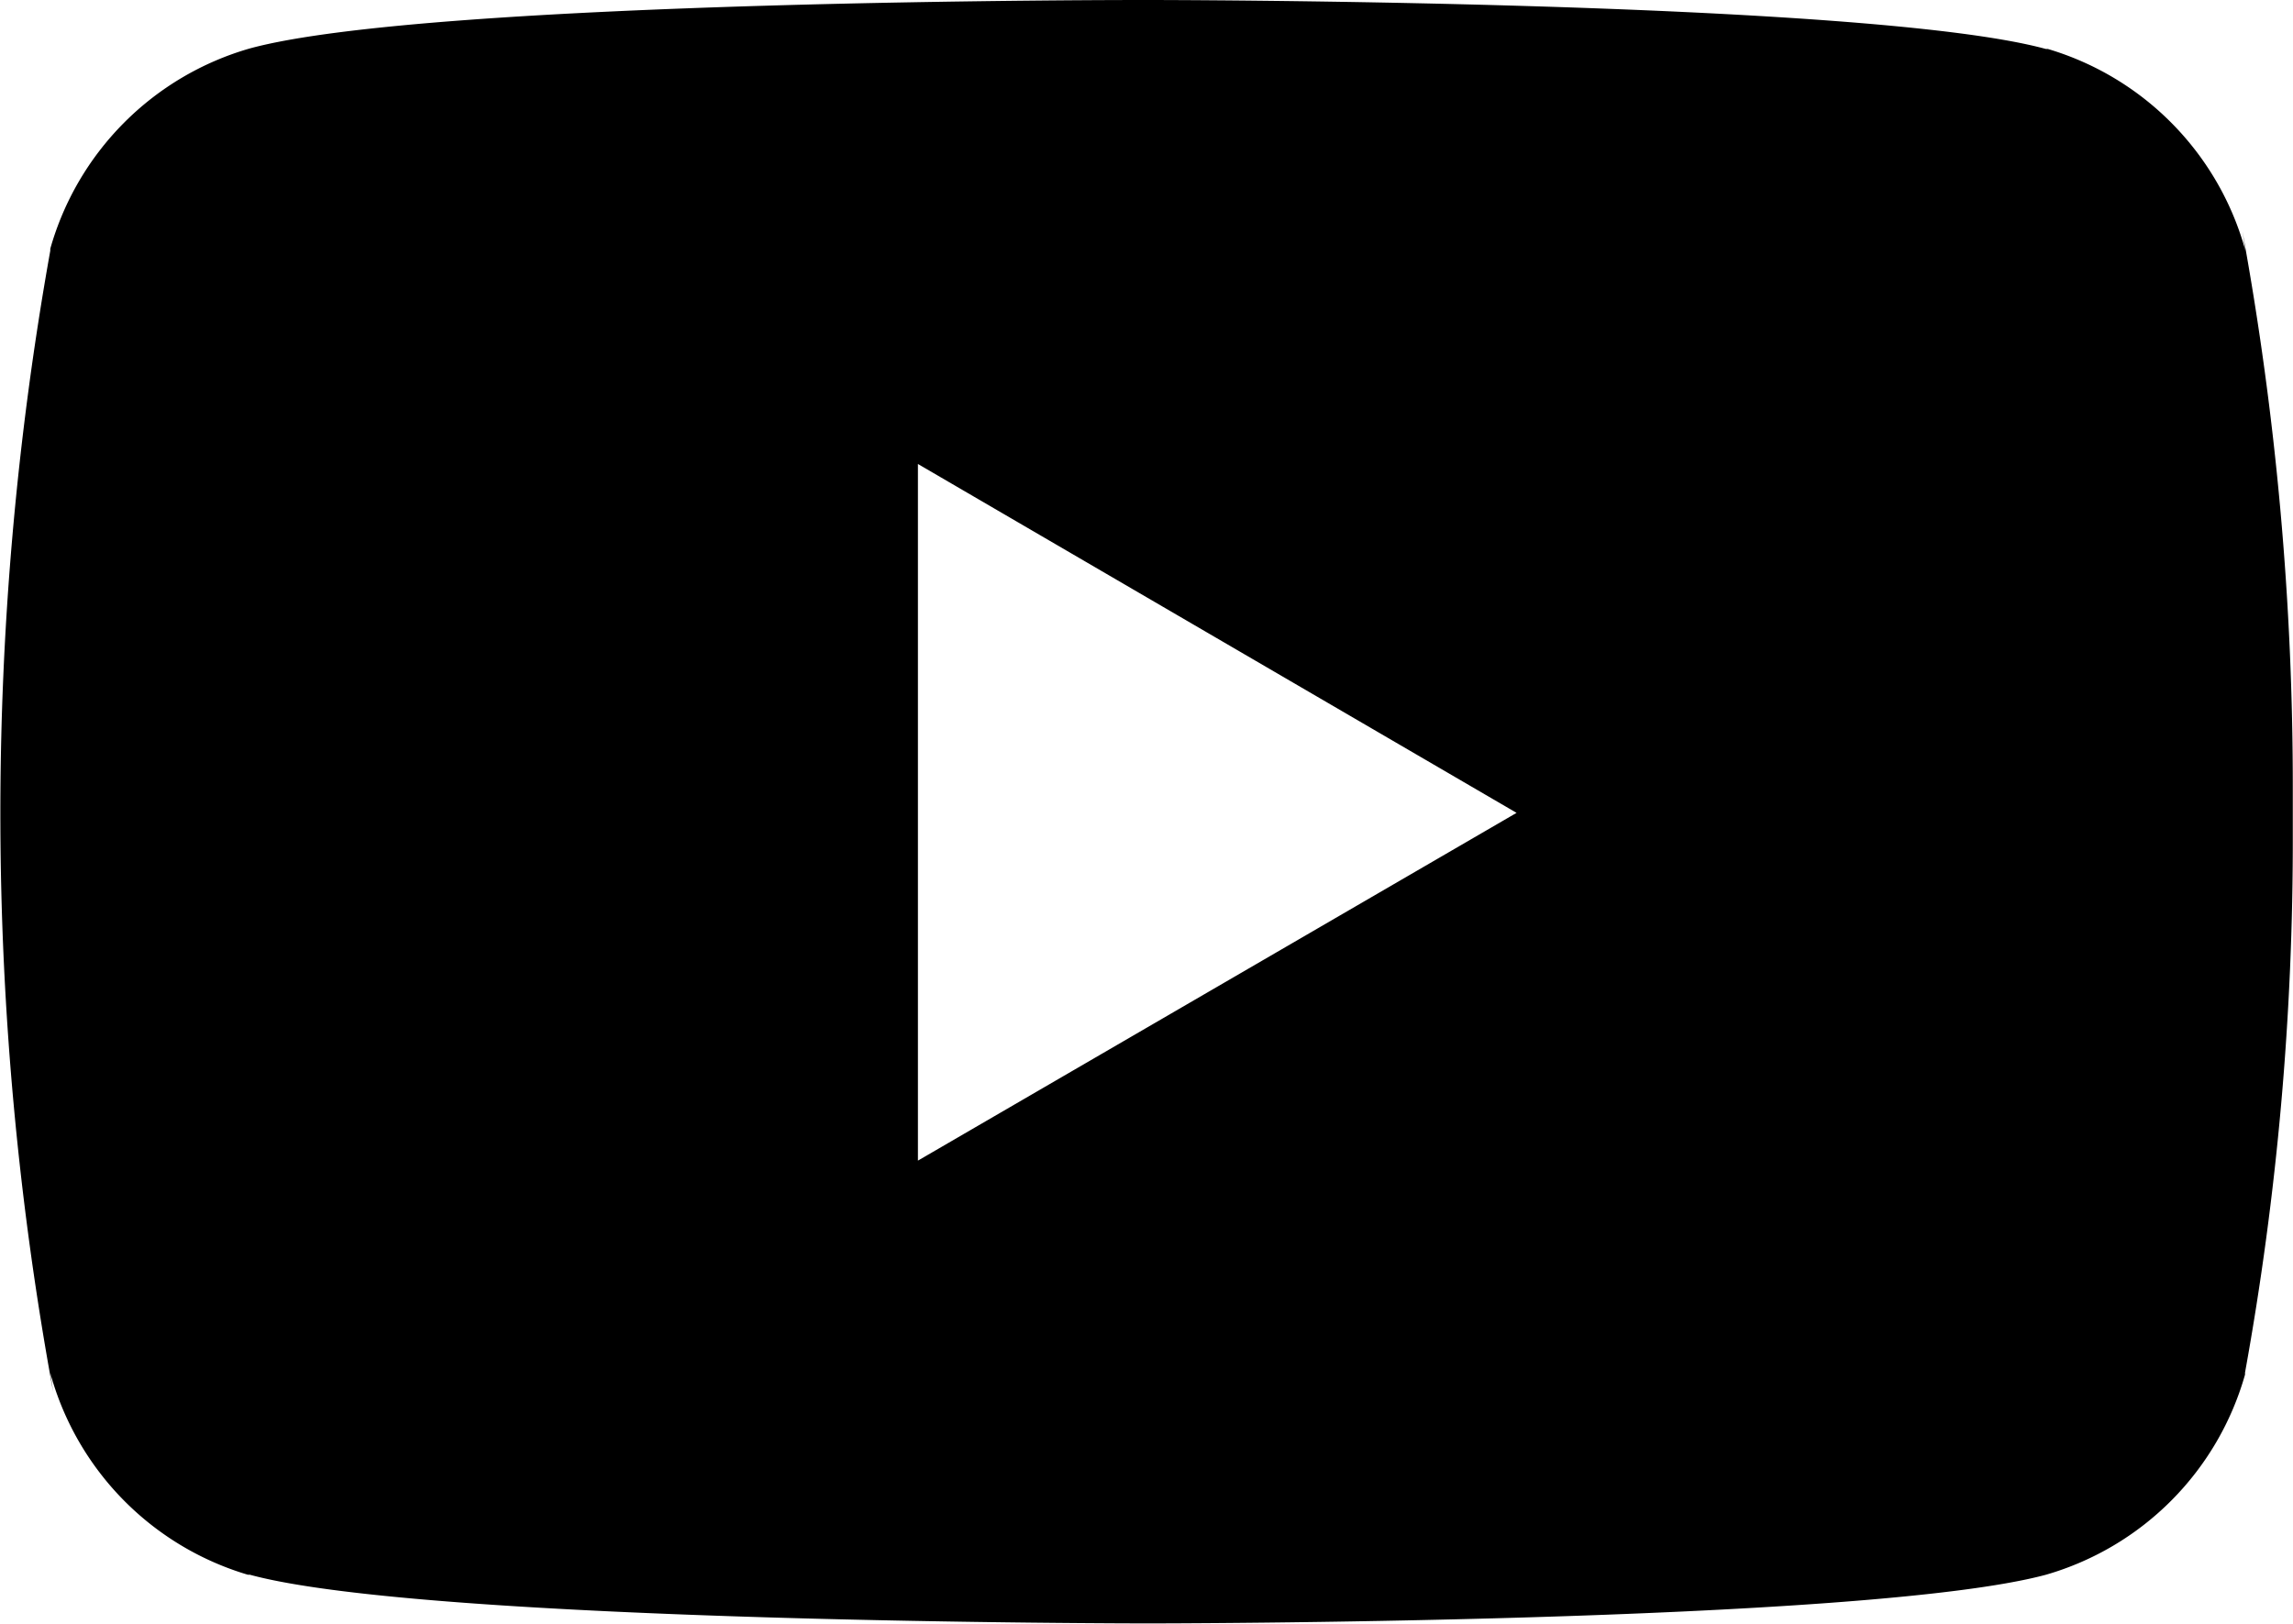 <svg xmlns="http://www.w3.org/2000/svg" width="22.802" height="16.151" viewBox="0 0 22.802 16.151">
  <path id="youtube-black" d="M22.3,5.808l.029.186a2.891,2.891,0,0,0-1.965-2.007l-.02,0C18.563,3.5,11.41,3.5,11.41,3.5s-7.135-.01-8.93.483A2.892,2.892,0,0,0,.5,5.974l0,.02a31.783,31.783,0,0,0,.029,11.35L.5,17.156a2.891,2.891,0,0,0,1.965,2.007l.02,0c1.776.484,8.93.484,8.93.484s7.134,0,8.93-.484a2.891,2.891,0,0,0,1.98-1.991l0-.02A29.7,29.7,0,0,0,22.8,11.79c0-.069,0-.14,0-.21s0-.142,0-.219a30.645,30.645,0,0,0-.5-5.554ZM9.128,15.044V8.115l5.953,3.47Z" transform="translate(0 -3.5)"/>
</svg>
